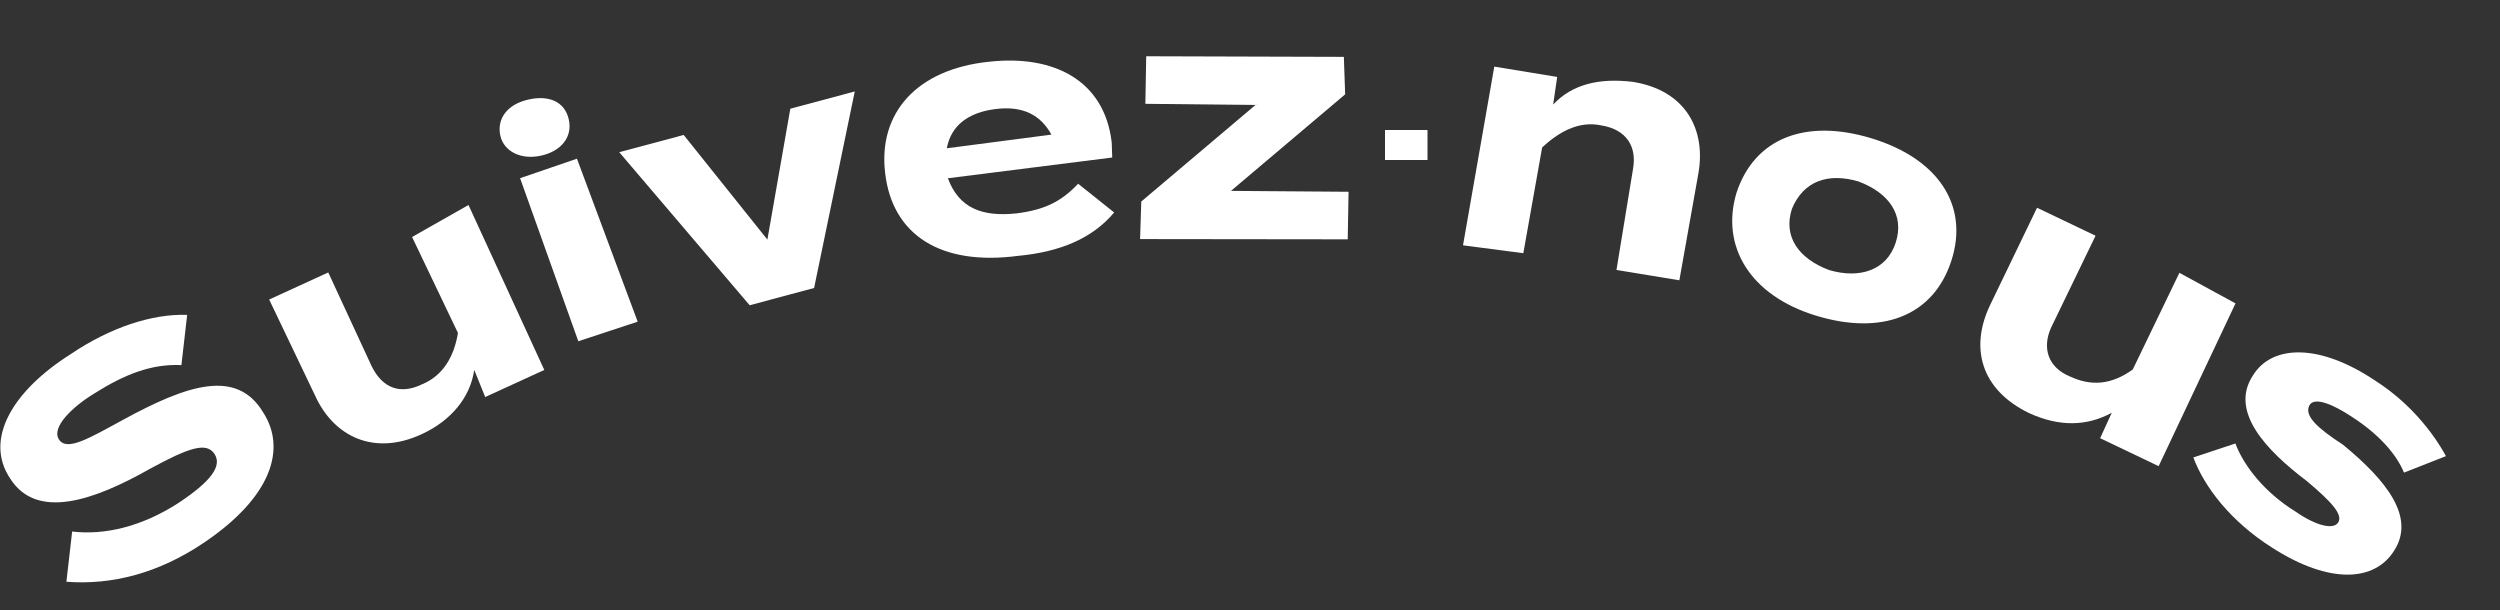 <?xml version="1.0" encoding="UTF-8"?>
<!-- Generator: Adobe Illustrator 26.0.3, SVG Export Plug-In . SVG Version: 6.00 Build 0)  -->
<svg xmlns="http://www.w3.org/2000/svg" xmlns:xlink="http://www.w3.org/1999/xlink" version="1.1" id="Calque_1" x="0px" y="0px" viewBox="0 0 100 24.4" style="enable-background:new 0 0 100 24.4;" xml:space="preserve">
<rect x="0" y="0" width="100" height="24.4" fill="#333333" stroke="none"/>
<style type="text/css">
	.st0{enable-background:new    ;}
	.st1{fill:#FFFFFF;}
</style>
<g id="Groupe_4632" transform="translate(-58.01 -20.539) rotate(-2)">
	<g class="st0">
		<path class="st1" d="M67.2,39.4c0.9,1.5,0.2,3.4-2.5,5.1c-1.9,1.2-3.8,1.6-5.6,1.4l0.3-2c1.3,0.2,2.8-0.1,4.3-1    c1.3-0.8,1.8-1.4,1.5-1.9c-0.3-0.5-1-0.3-2.6,0.5c-2.3,1.2-4.6,1.9-5.6,0.2c-1-1.6,0.2-3.5,2.6-4.9c1.6-1,3.3-1.5,4.7-1.4l-0.3,2    c-1.2-0.1-2.3,0.3-3.5,1c-0.9,0.5-1.8,1.3-1.5,1.8c0.3,0.5,1.2,0,2.6-0.7C64.2,38.2,66.2,37.6,67.2,39.4z"></path>
	</g>
	<g class="st0">
		<path class="st1" d="M75.7,31.4l2.8,6.7l-2.4,1L75.7,38c-0.2,1.1-1,2-2.2,2.5c-1.9,0.8-3.5,0-4.2-1.7l-1.7-3.9l2.4-1l1.6,3.8    c0.4,0.9,1.1,1.2,2,0.8c0.8-0.3,1.3-1,1.5-2l-1.7-3.9L75.7,31.4z"></path>
	</g>
	<g class="st0">
		<path class="st1" d="M77.1,28.8c-0.2-0.7,0.2-1.3,1-1.5c0.8-0.2,1.5,0,1.7,0.7c0.2,0.7-0.2,1.3-1,1.5C78,29.7,77.3,29.4,77.1,28.8    z M82.3,36.3L79.9,37l-2.1-6.6l2.3-0.7L82.3,36.3z"></path>
	</g>
	<g class="st0">
		<path class="st1" d="M89.4,35.2l-2.6,0.6l-5-6.3l2.6-0.6l3.2,4.3l1.1-5.2l2.6-0.6L89.4,35.2z"></path>
	</g>
	<g class="st0">
		<path class="st1" d="M97.6,32.5c1.1-0.1,1.8-0.4,2.5-1.1l1.4,1.2c-0.9,1-2.2,1.5-3.9,1.6c-3.1,0.3-5-1-5.2-3.5    c-0.2-2.4,1.4-4.1,4.3-4.3c2.6-0.2,4.6,0.9,4.8,3.4c0,0.3,0,0.5,0,0.6l-6.6,0.6C95.3,32.2,96.2,32.6,97.6,32.5z M94.9,29.8    l4.2-0.4c-0.4-0.8-1.1-1.2-2.2-1.1C95.8,28.4,95.1,28.9,94.9,29.8z"></path>
	</g>
	<g class="st0">
		<path class="st1" d="M110.9,28.2l-4.7,3.7l4.7,0.2l-0.1,1.9l-8.3-0.3l0.1-1.5l4.7-3.7l-4.4-0.2l0.1-1.9l7.9,0.3L110.9,28.2z"></path>
	</g>
	<g class="st0">
		<path class="st1" d="M115.4,34.4l1.5-7.1l2.5,0.5l-0.2,1.1c0.8-0.8,1.9-1,3.2-0.8c2.1,0.4,2.9,2,2.5,3.8l-0.9,4.2l-2.5-0.5l0.8-4    c0.2-0.9-0.2-1.6-1.2-1.8c-0.8-0.2-1.6,0.1-2.4,0.8l-0.9,4.2L115.4,34.4z"></path>
	</g>
	<g class="st0">
		<path class="st1" d="M126.4,32.7c0.8-2.2,2.9-2.9,5.5-2c2.6,0.9,3.8,2.8,3,5c-0.8,2.2-2.9,2.9-5.5,2    C126.8,36.8,125.7,34.8,126.4,32.7z M132.7,34.9c0.4-1.1-0.2-2-1.4-2.5c-1.2-0.4-2.2-0.1-2.7,1c-0.4,1.1,0.2,2,1.4,2.5    C131.2,36.3,132.3,36,132.7,34.9z"></path>
	</g>
	<g class="st0">
		<path class="st1" d="M146.2,37.8l-3.3,6.4l-2.3-1.2l0.5-1c-1,0.5-2.1,0.5-3.3-0.1c-1.9-1-2.3-2.7-1.4-4.4l2-3.8l2.3,1.2l-1.9,3.6    c-0.4,0.8-0.2,1.6,0.7,2c0.8,0.4,1.6,0.4,2.5-0.2l2-3.8L146.2,37.8z"></path>
	</g>
	<g class="st0">
		<path class="st1" d="M152.2,47.9c-0.8,1.2-2.6,1.3-4.9-0.3c-1.6-1.1-2.6-2.5-3-3.7l1.7-0.5c0.3,0.9,1.1,2,2.3,2.8    c0.8,0.6,1.5,0.8,1.7,0.5c0.2-0.3-0.2-0.8-1.2-1.7c-1.6-1.3-3-2.9-2-4.3c0.8-1.2,2.7-1.2,4.9,0.4c1.3,0.9,2.2,2.1,2.7,3.1    l-1.7,0.6c-0.3-0.8-1-1.6-2-2.3c-0.7-0.5-1.5-0.9-1.7-0.5c-0.2,0.4,0.3,0.9,1.3,1.6C152,45.1,153.1,46.6,152.2,47.9z"></path>
	</g>
</g>
<rect x="55.4" y="5.2" class="st1" width="1.7" height="1.2"></rect>
</svg>
